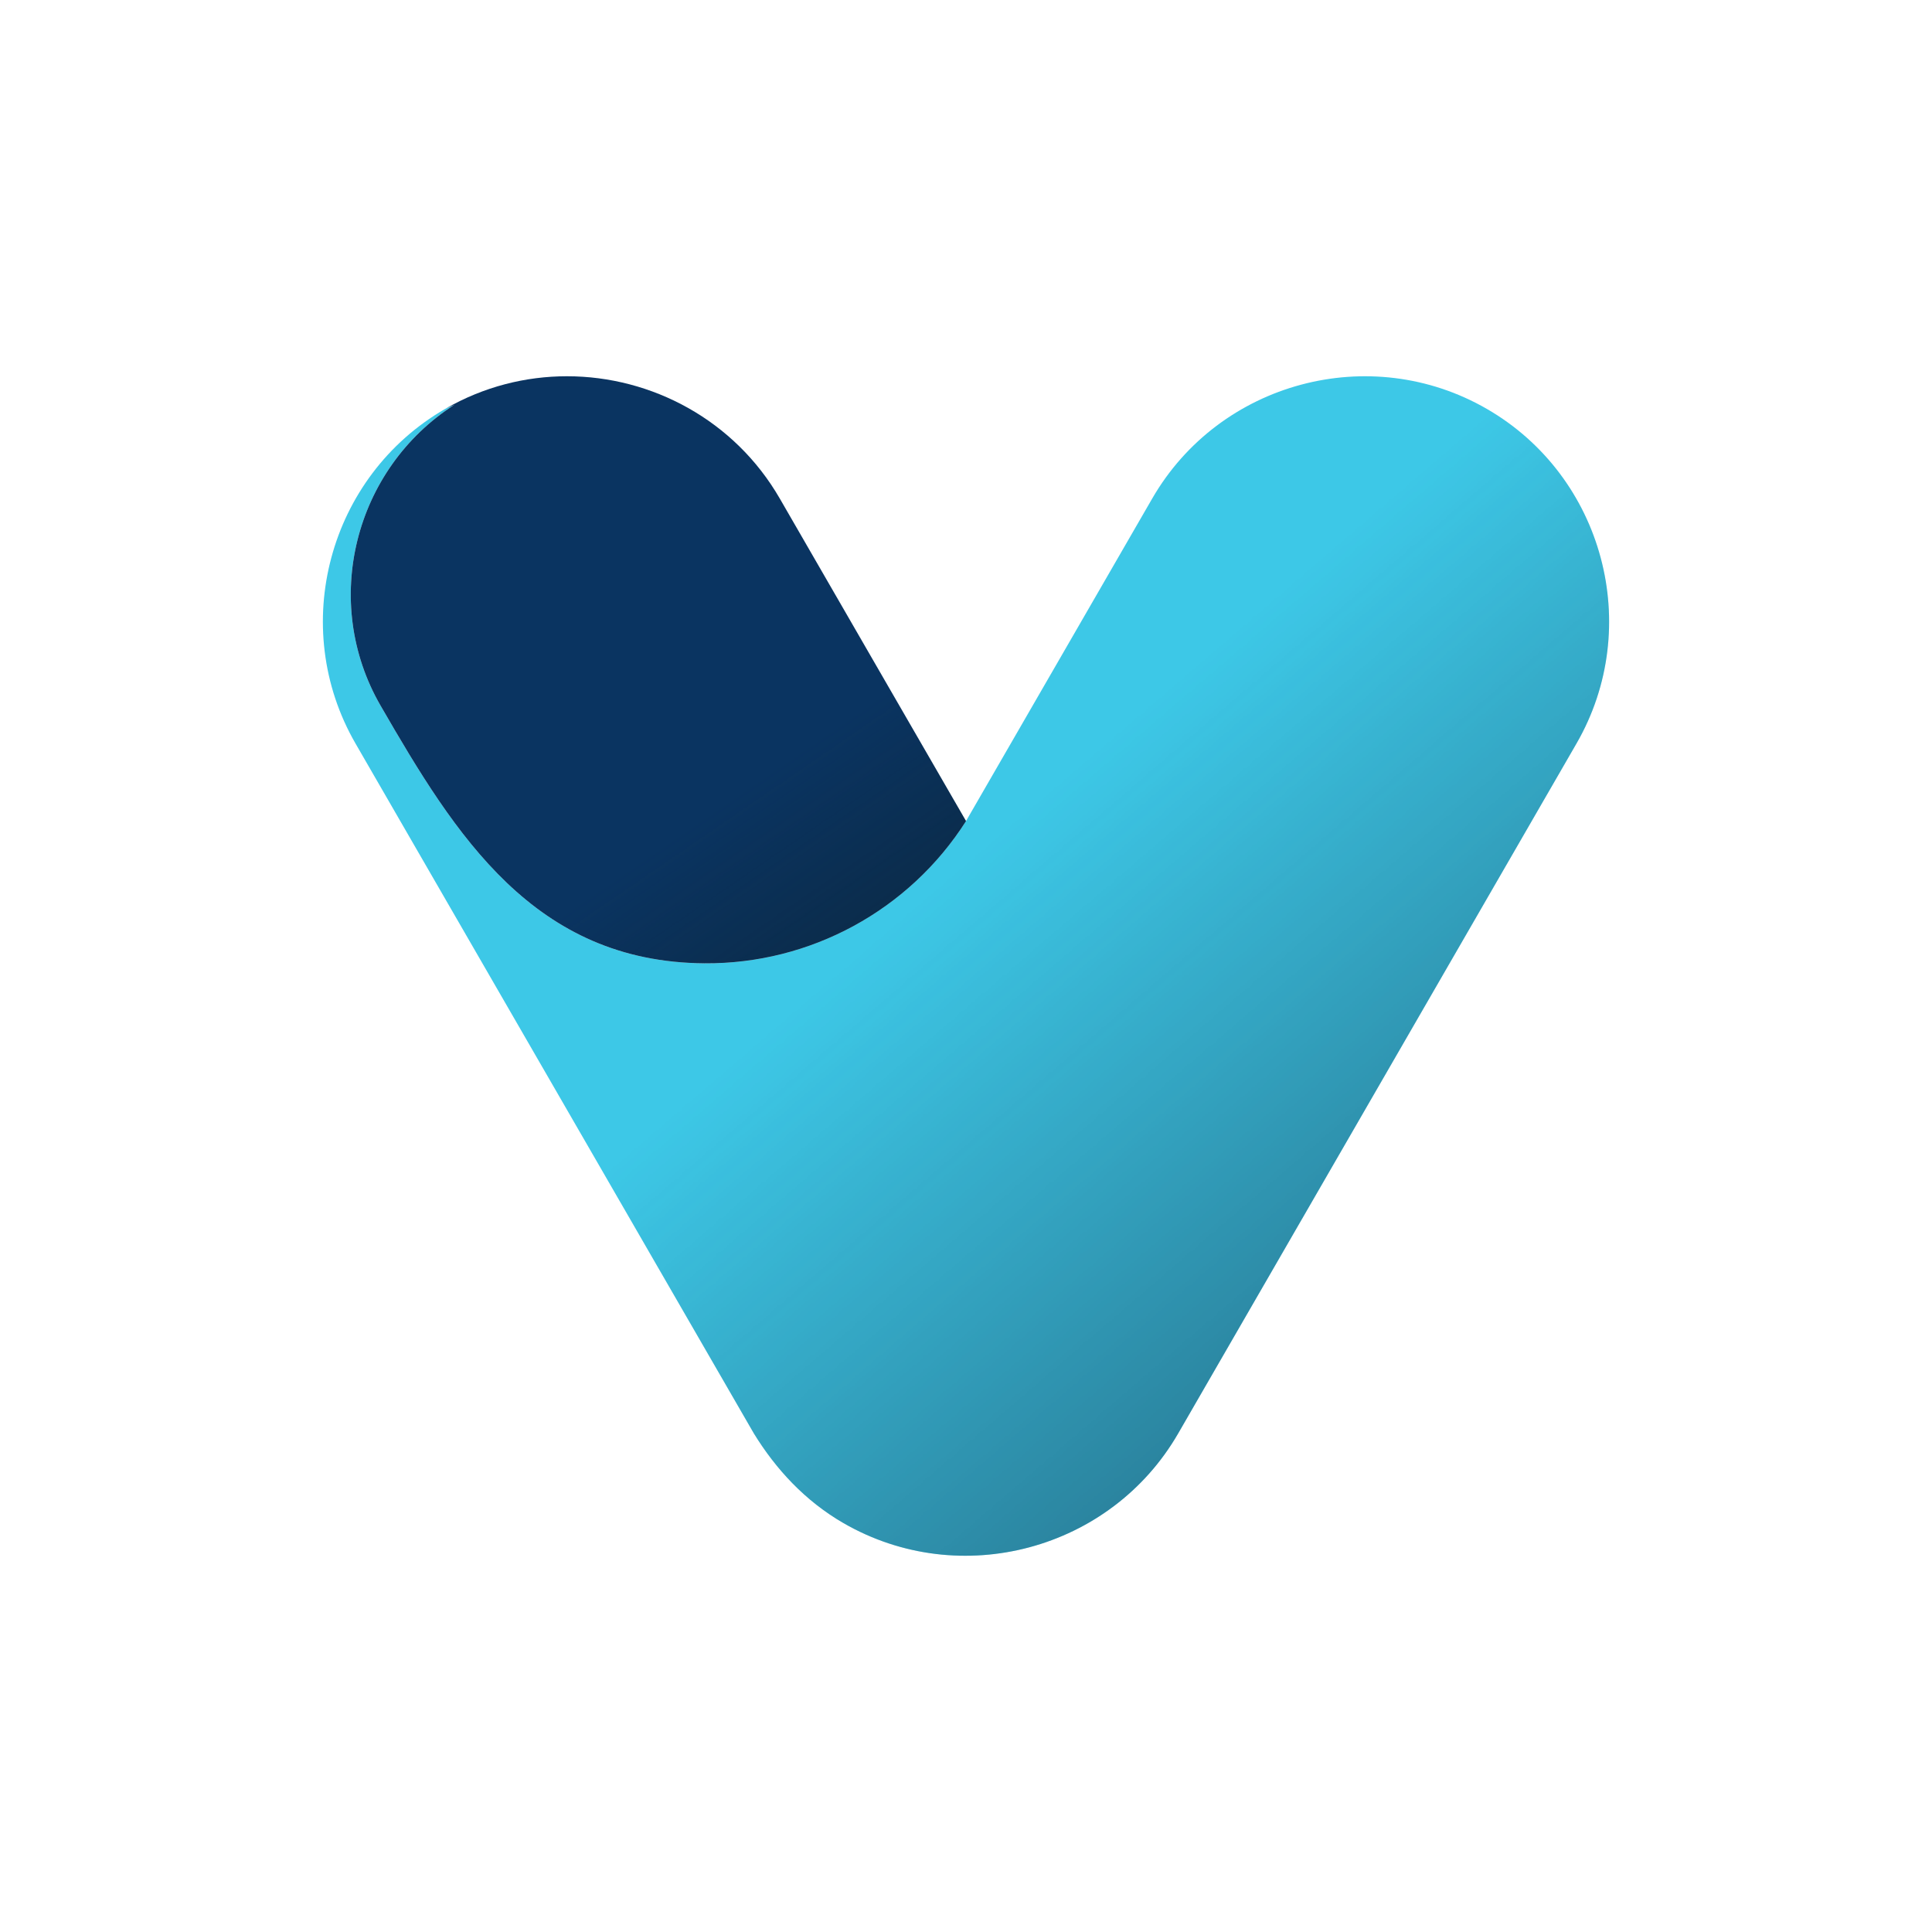 <?xml version="1.0" encoding="UTF-8"?>
<!DOCTYPE svg PUBLIC "-//W3C//DTD SVG 1.1//EN" "http://www.w3.org/Graphics/SVG/1.1/DTD/svg11.dtd">
<!-- Creator: CorelDRAW -->
<svg xmlns="http://www.w3.org/2000/svg" xml:space="preserve" width="1027px" height="1027px" version="1.1" style="shape-rendering:geometricPrecision; text-rendering:geometricPrecision; image-rendering:optimizeQuality; fill-rule:evenodd; clip-rule:evenodd"
viewBox="0 0 1305.95 1305.95"
 xmlns:xlink="http://www.w3.org/1999/xlink"
 xmlns:xodm="http://www.corel.com/coreldraw/odm/2003">
 <defs>
  <style type="text/css">
   <![CDATA[
    .fil2 {fill:#0A3461;fill-rule:nonzero}
    .fil4 {fill:#0C2333;fill-rule:nonzero}
    .fil3 {fill:#16364D;fill-rule:nonzero}
    .fil1 {fill:#3DC8E7;fill-rule:nonzero}
    .fil0 {fill:#10477D;fill-opacity:0}
   ]]>
  </style>
    <mask id="id0">
  <linearGradient id="id1" gradientUnits="userSpaceOnUse" x1="1108.02" y1="1313.93" x2="552.67" y2="667.5">
   <stop offset="0" style="stop-opacity:1; stop-color:white"/>
   <stop offset="1" style="stop-opacity:0; stop-color:white"/>
  </linearGradient>
     <rect style="fill:url(#id1)" x="217.36" y="253.43" width="871.24" height="799.09"/>
    </mask>
    <mask id="id2">
  <linearGradient id="id3" gradientUnits="userSpaceOnUse" x1="663.39" y1="740.72" x2="515.17" y2="524.65">
   <stop offset="0" style="stop-opacity:1; stop-color:white"/>
   <stop offset="1" style="stop-opacity:0; stop-color:white"/>
  </linearGradient>
     <rect style="fill:url(#id3)" x="236.21" y="253.43" width="417.67" height="398.63"/>
    </mask>
 </defs>
 <g id="Layer_x0020_1">
  <polygon class="fil0" points="0,0 1305.95,0 1305.95,1305.95 0,1305.95 "/>
  <g id="_1725409131808">
   <path class="fil1" d="M1065.64 502.58l-269.26 466.38c-45.55,78.87 -147.32,106.14 -226.2,60.61 -25.98,-15 -45.73,-36.46 -60.59,-60.61l-68.17 -118.05 -201.11 -348.33c-45.53,-78.87 -18.26,-180.66 60.61,-226.19 2.04,-1.18 4.23,-1.75 6.3,-2.83 -67.69,43.35 -90.57,133.1 -49.99,203.4 50.8,87.98 103.78,173.34 218.92,174.2 71.56,0.53 138.37,-35.8 176.83,-96.15l125.86 -218.01c45.54,-78.87 147.32,-106.14 226.19,-60.61 78.87,45.54 106.14,147.32 60.61,226.19z"/>
   <path class="fil2" d="M652.98 555.01l-125.87 -218.01c-30.58,-52.97 -86.53,-82.67 -143.87,-82.67 -27.9,0 -56.14,7.03 -81.94,21.84 1.93,-1.04 3.98,-1.6 5.92,-2.61 -67.69,43.35 -90.58,133.1 -49.99,203.4 50.8,87.99 103.78,173.33 218.91,174.19 71.58,0.54 138.38,-35.79 176.84,-96.14z"/>
   <path class="fil3" style="mask:url(#id0)" d="M1065.64 502.58l-269.26 466.38c-45.55,78.87 -147.32,106.14 -226.2,60.61 -25.98,-15 -45.73,-36.46 -60.59,-60.61l-68.17 -118.05 -201.11 -348.33c-45.53,-78.87 -18.26,-180.66 60.61,-226.19 2.04,-1.18 4.23,-1.75 6.3,-2.83 -67.69,43.35 -90.57,133.1 -49.99,203.4 50.8,87.98 103.78,173.34 218.92,174.2 71.56,0.53 138.37,-35.8 176.83,-96.15l125.86 -218.01c45.54,-78.87 147.32,-106.14 226.19,-60.61 78.87,45.54 106.14,147.32 60.61,226.19z"/>
   <path class="fil4" style="mask:url(#id2)" d="M652.98 555.01l-125.87 -218.01c-30.58,-52.97 -86.53,-82.67 -143.87,-82.67 -27.9,0 -56.14,7.03 -81.94,21.84 1.93,-1.04 3.98,-1.6 5.92,-2.61 -67.69,43.35 -90.58,133.1 -49.99,203.4 50.8,87.99 103.78,173.33 218.91,174.19 71.58,0.54 138.38,-35.79 176.84,-96.14z"/>
  </g>
 </g>
</svg>
